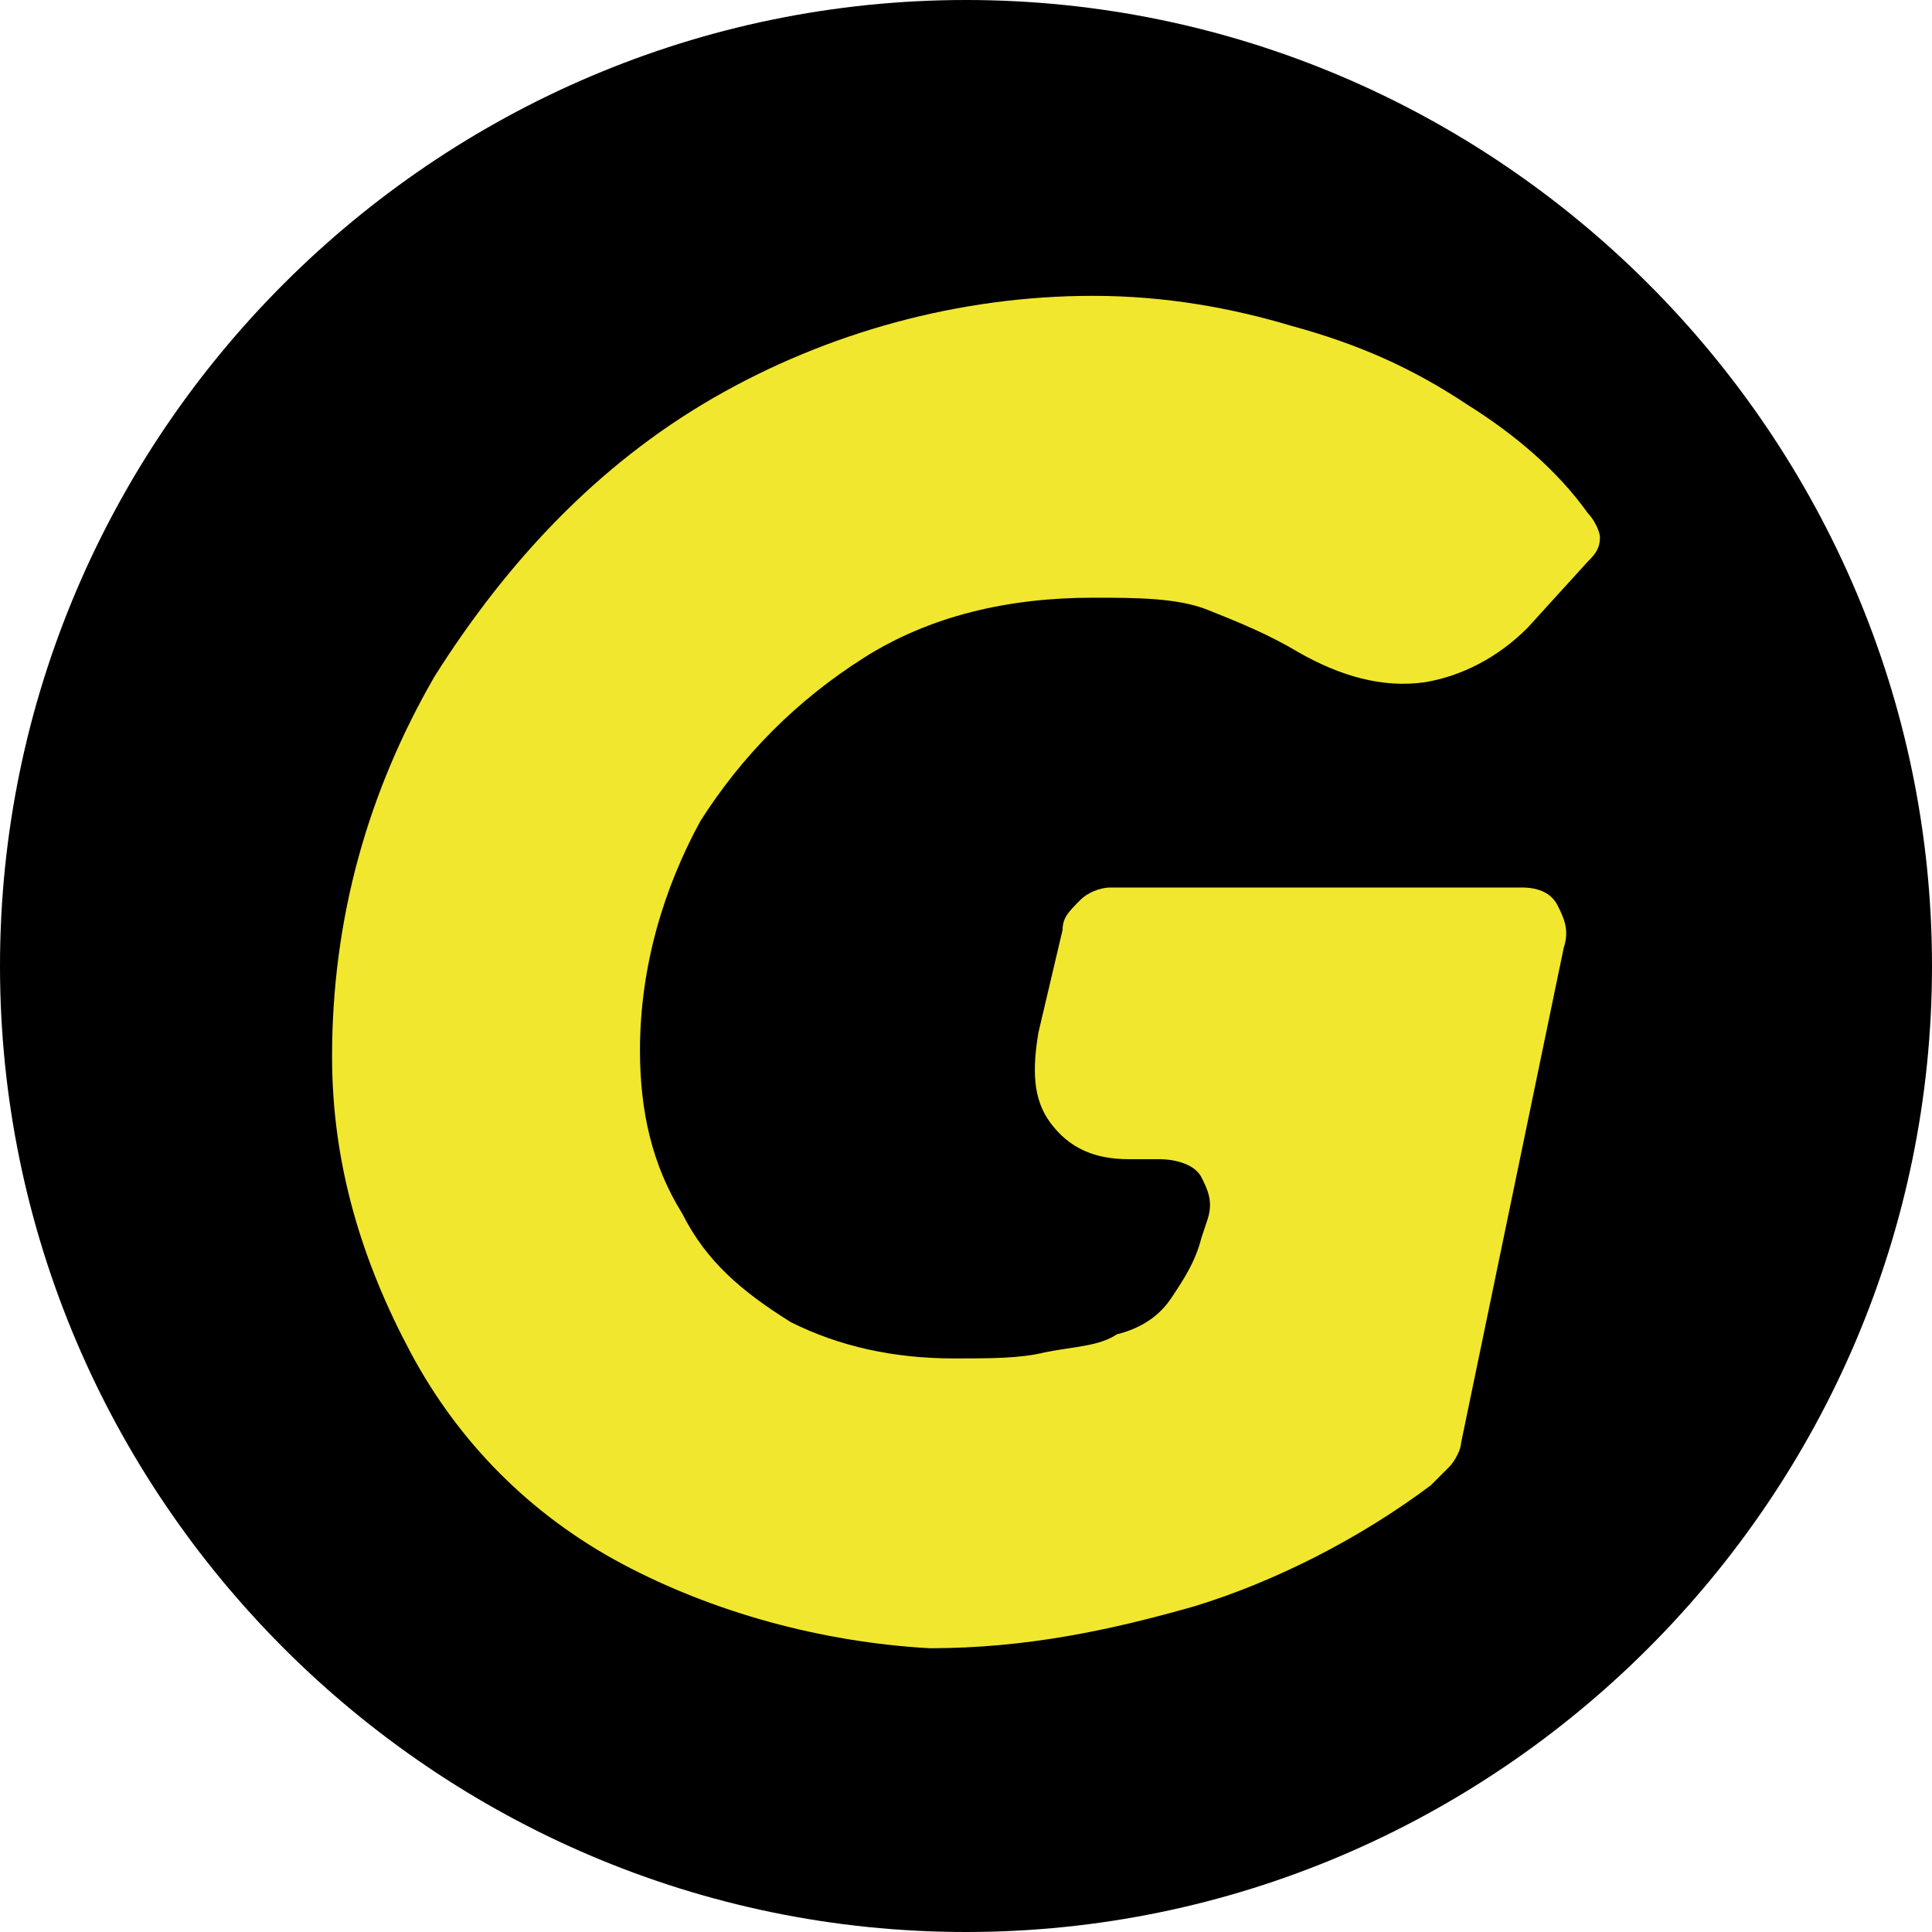 <?xml version="1.0" encoding="UTF-8"?> <svg xmlns="http://www.w3.org/2000/svg" xmlns:xlink="http://www.w3.org/1999/xlink" version="1.1" id="Слой_1" x="0px" y="0px" viewBox="0 0 32 32" style="enable-background:new 0 0 32 32;" xml:space="preserve"> <style type="text/css"> .st0{fill:#F1E72E;} </style> <g id="Слой_2_00000104670162436124541660000006724196819414599836_"> <g id="Слой_1-2"> <path d="M16,0L16,0c8.8,0,16,7.2,16,16l0,0c0,8.8-7.2,16-16,16l0,0C7.2,32,0,24.8,0,16l0,0C0,7.2,7.2,0,16,0z"></path> </g> </g> <g> <path class="st0" d="M10.3,25.9c-1.5-0.8-2.7-2-3.5-3.5c-0.8-1.5-1.3-3.1-1.3-4.9c0-2.3,0.6-4.4,1.7-6.3c1.2-1.9,2.7-3.5,4.6-4.6 c1.9-1.1,4.1-1.7,6.3-1.7c1.2,0,2.3,0.2,3.3,0.5c1.1,0.3,2,0.7,2.9,1.3c0.8,0.5,1.5,1.1,2,1.8c0.1,0.1,0.2,0.3,0.2,0.4 c0,0.2-0.1,0.3-0.2,0.4l-1,1.1c-0.5,0.5-1.1,0.8-1.7,0.9c-0.7,0.1-1.4-0.1-2.1-0.5c-0.5-0.3-1-0.5-1.5-0.7 c-0.5-0.2-1.2-0.2-1.9-0.2c-1.4,0-2.7,0.3-3.8,1c-1.1,0.7-2,1.6-2.7,2.7c-0.6,1.1-1,2.4-1,3.8c0,1,0.2,1.9,0.7,2.7 c0.4,0.8,1,1.3,1.8,1.8c0.8,0.4,1.7,0.6,2.7,0.6c0.6,0,1.1,0,1.5-0.1c0.5-0.1,0.9-0.1,1.2-0.3c0.4-0.1,0.7-0.3,0.9-0.6 c0.2-0.3,0.4-0.6,0.5-1l0.1-0.3c0.1-0.3,0-0.5-0.1-0.7c-0.1-0.2-0.4-0.3-0.7-0.3h-0.5c-0.6,0-1-0.2-1.3-0.6 c-0.3-0.4-0.3-0.9-0.2-1.5l0.4-1.7c0-0.2,0.1-0.3,0.3-0.5c0.1-0.1,0.3-0.2,0.5-0.2h6.8c0.3,0,0.5,0.1,0.6,0.3 c0.1,0.2,0.2,0.4,0.1,0.7l-1.7,8.2c0,0.1-0.1,0.3-0.2,0.4c-0.1,0.1-0.2,0.2-0.3,0.3c-1.2,0.9-2.6,1.6-3.9,2 c-1.4,0.4-2.8,0.7-4.4,0.7C13.6,27.2,11.8,26.7,10.3,25.9z"></path> </g> </svg> 
